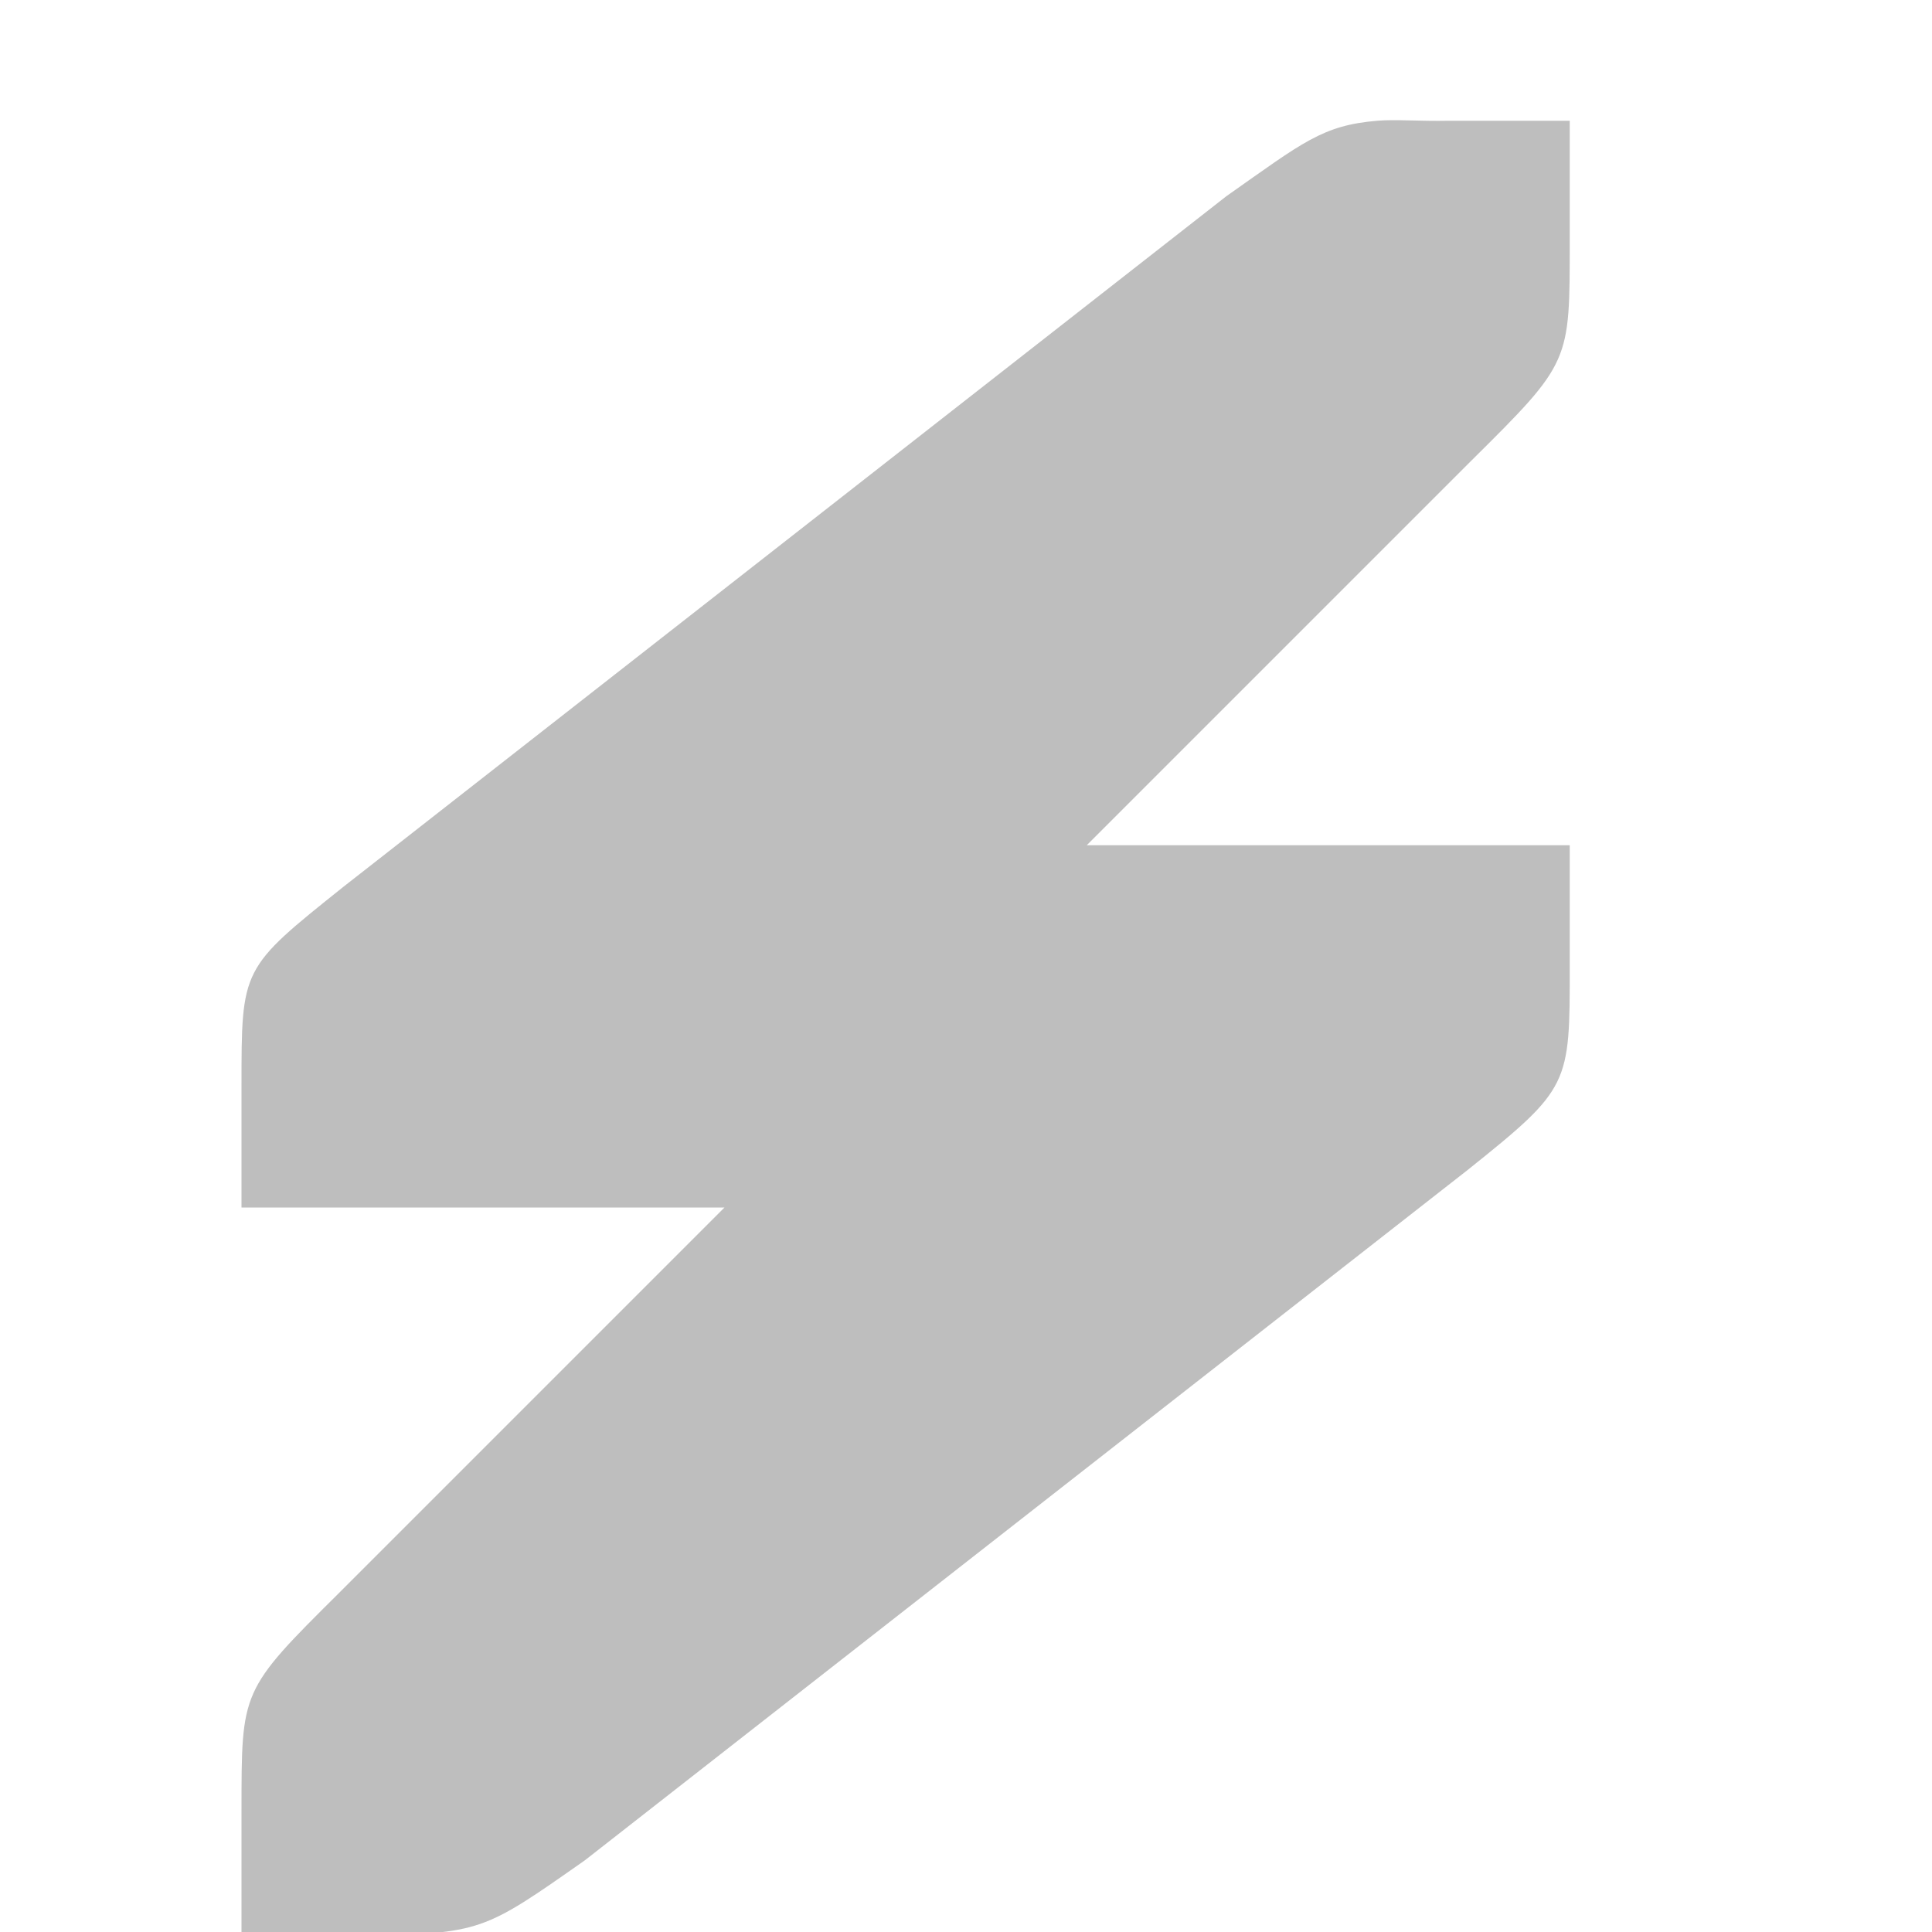<?xml version="1.0" encoding="UTF-8" standalone="no"?>
<!-- Created with Inkscape (http://www.inkscape.org/) -->

<svg
   xmlns:dc="http://purl.org/dc/elements/1.1/"
   xmlns:cc="http://creativecommons.org/ns#"
   xmlns:rdf="http://www.w3.org/1999/02/22-rdf-syntax-ns#"
   xmlns:svg="http://www.w3.org/2000/svg"
   xmlns="http://www.w3.org/2000/svg"
   xmlns:sodipodi="http://sodipodi.sourceforge.net/DTD/sodipodi-0.dtd"
   xmlns:inkscape="http://www.inkscape.org/namespaces/inkscape"
   id="svg7384"
   version="1.1"
   inkscape:version="0.48.3.1 r9886"
   height="16"
   sodipodi:docname="voltage.svg"
   width="16">
  <sodipodi:namedview
     inkscape:object-paths="true"
     inkscape:cy="8.2822539"
     inkscape:current-layer="svg7384"
     inkscape:window-width="1680"
     pagecolor="#555753"
     showborder="false"
     showguides="true"
     inkscape:snap-nodes="false"
     objecttolerance="10"
     showgrid="true"
     inkscape:object-nodes="true"
     inkscape:pageshadow="2"
     inkscape:guide-bbox="true"
     inkscape:window-x="0"
     inkscape:snap-bbox="true"
     bordercolor="#666666"
     id="namedview88"
     inkscape:window-maximized="1"
     inkscape:snap-global="false"
     inkscape:window-y="27"
     gridtolerance="10"
     inkscape:zoom="68.593502"
     inkscape:window-height="991"
     borderopacity="1"
     guidetolerance="10"
     inkscape:snap-bbox-midpoints="false"
     inkscape:cx="6.2925429"
     inkscape:bbox-paths="false"
     inkscape:snap-grids="true"
     inkscape:pageopacity="1"
     inkscape:snap-to-guides="true">
    <inkscape:grid
       visible="true"
       spacingx="1px"
       type="xygrid"
       spacingy="1px"
       id="grid4866"
       empspacing="2"
       enabled="true"
       snapvisiblegridlinesonly="true" />
  </sodipodi:namedview>
  <title
     id="title9167">Gnome Symbolic Icon Theme</title>
  <defs
     id="defs7386" />
  <g
     transform="translate(-261,-277)"
     inkscape:groupmode="layer"
     id="layer9"
     inkscape:label="status"
     style="display:inline" />
  <g
     transform="translate(-261,-277)"
     inkscape:groupmode="layer"
     id="layer10"
     inkscape:label="devices" />
  <g
     transform="translate(-261,-277)"
     inkscape:groupmode="layer"
     id="layer11"
     inkscape:label="apps" />
  <g
     transform="translate(-261,-277)"
     inkscape:groupmode="layer"
     id="layer12"
     inkscape:label="actions" />
  <g
     transform="translate(-261,-277)"
     inkscape:groupmode="layer"
     id="layer13"
     inkscape:label="places" />
  <g
     transform="translate(-261,-277)"
     inkscape:groupmode="layer"
     id="layer14"
     inkscape:label="mimetypes" />
  <g
     transform="translate(-261,-277)"
     inkscape:groupmode="layer"
     id="layer15"
     inkscape:label="emblems"
     style="display:inline" />
  <g
     transform="translate(-261,-277)"
     inkscape:groupmode="layer"
     id="g4953"
     inkscape:label="categories"
     style="display:inline" />
  <path
     style="fill:#bebebe;fill-opacity:1;stroke:none"
     d="m 11.406,1 c -0.455,0.038 -0.616,0.179 -1.25,0.625 L 2.844,7.344 C 1.996,8.022 2,8.014 2,9 l 0,1 4,0 -3.188,3.188 C 1.989,14.004 2.001,13.999 2,15 l 0,1 1,0.031 c 0.986,-0.02 0.998,-0.031 1.844,-0.625 L 12.156,9.688 C 13.004,9.009 13,8.986 13,8 L 13,7 9,7 12.188,3.812 C 13.011,2.996 12.999,3.001 13,2 l 0,-1 -1,0 c -0.247,0.005 -0.442,-0.013 -0.594,0 z"
     id="path3898"
     inkscape:connector-curvature="0"
     sodipodi:nodetypes="sccsccccccccsccccccs" />
</svg>
